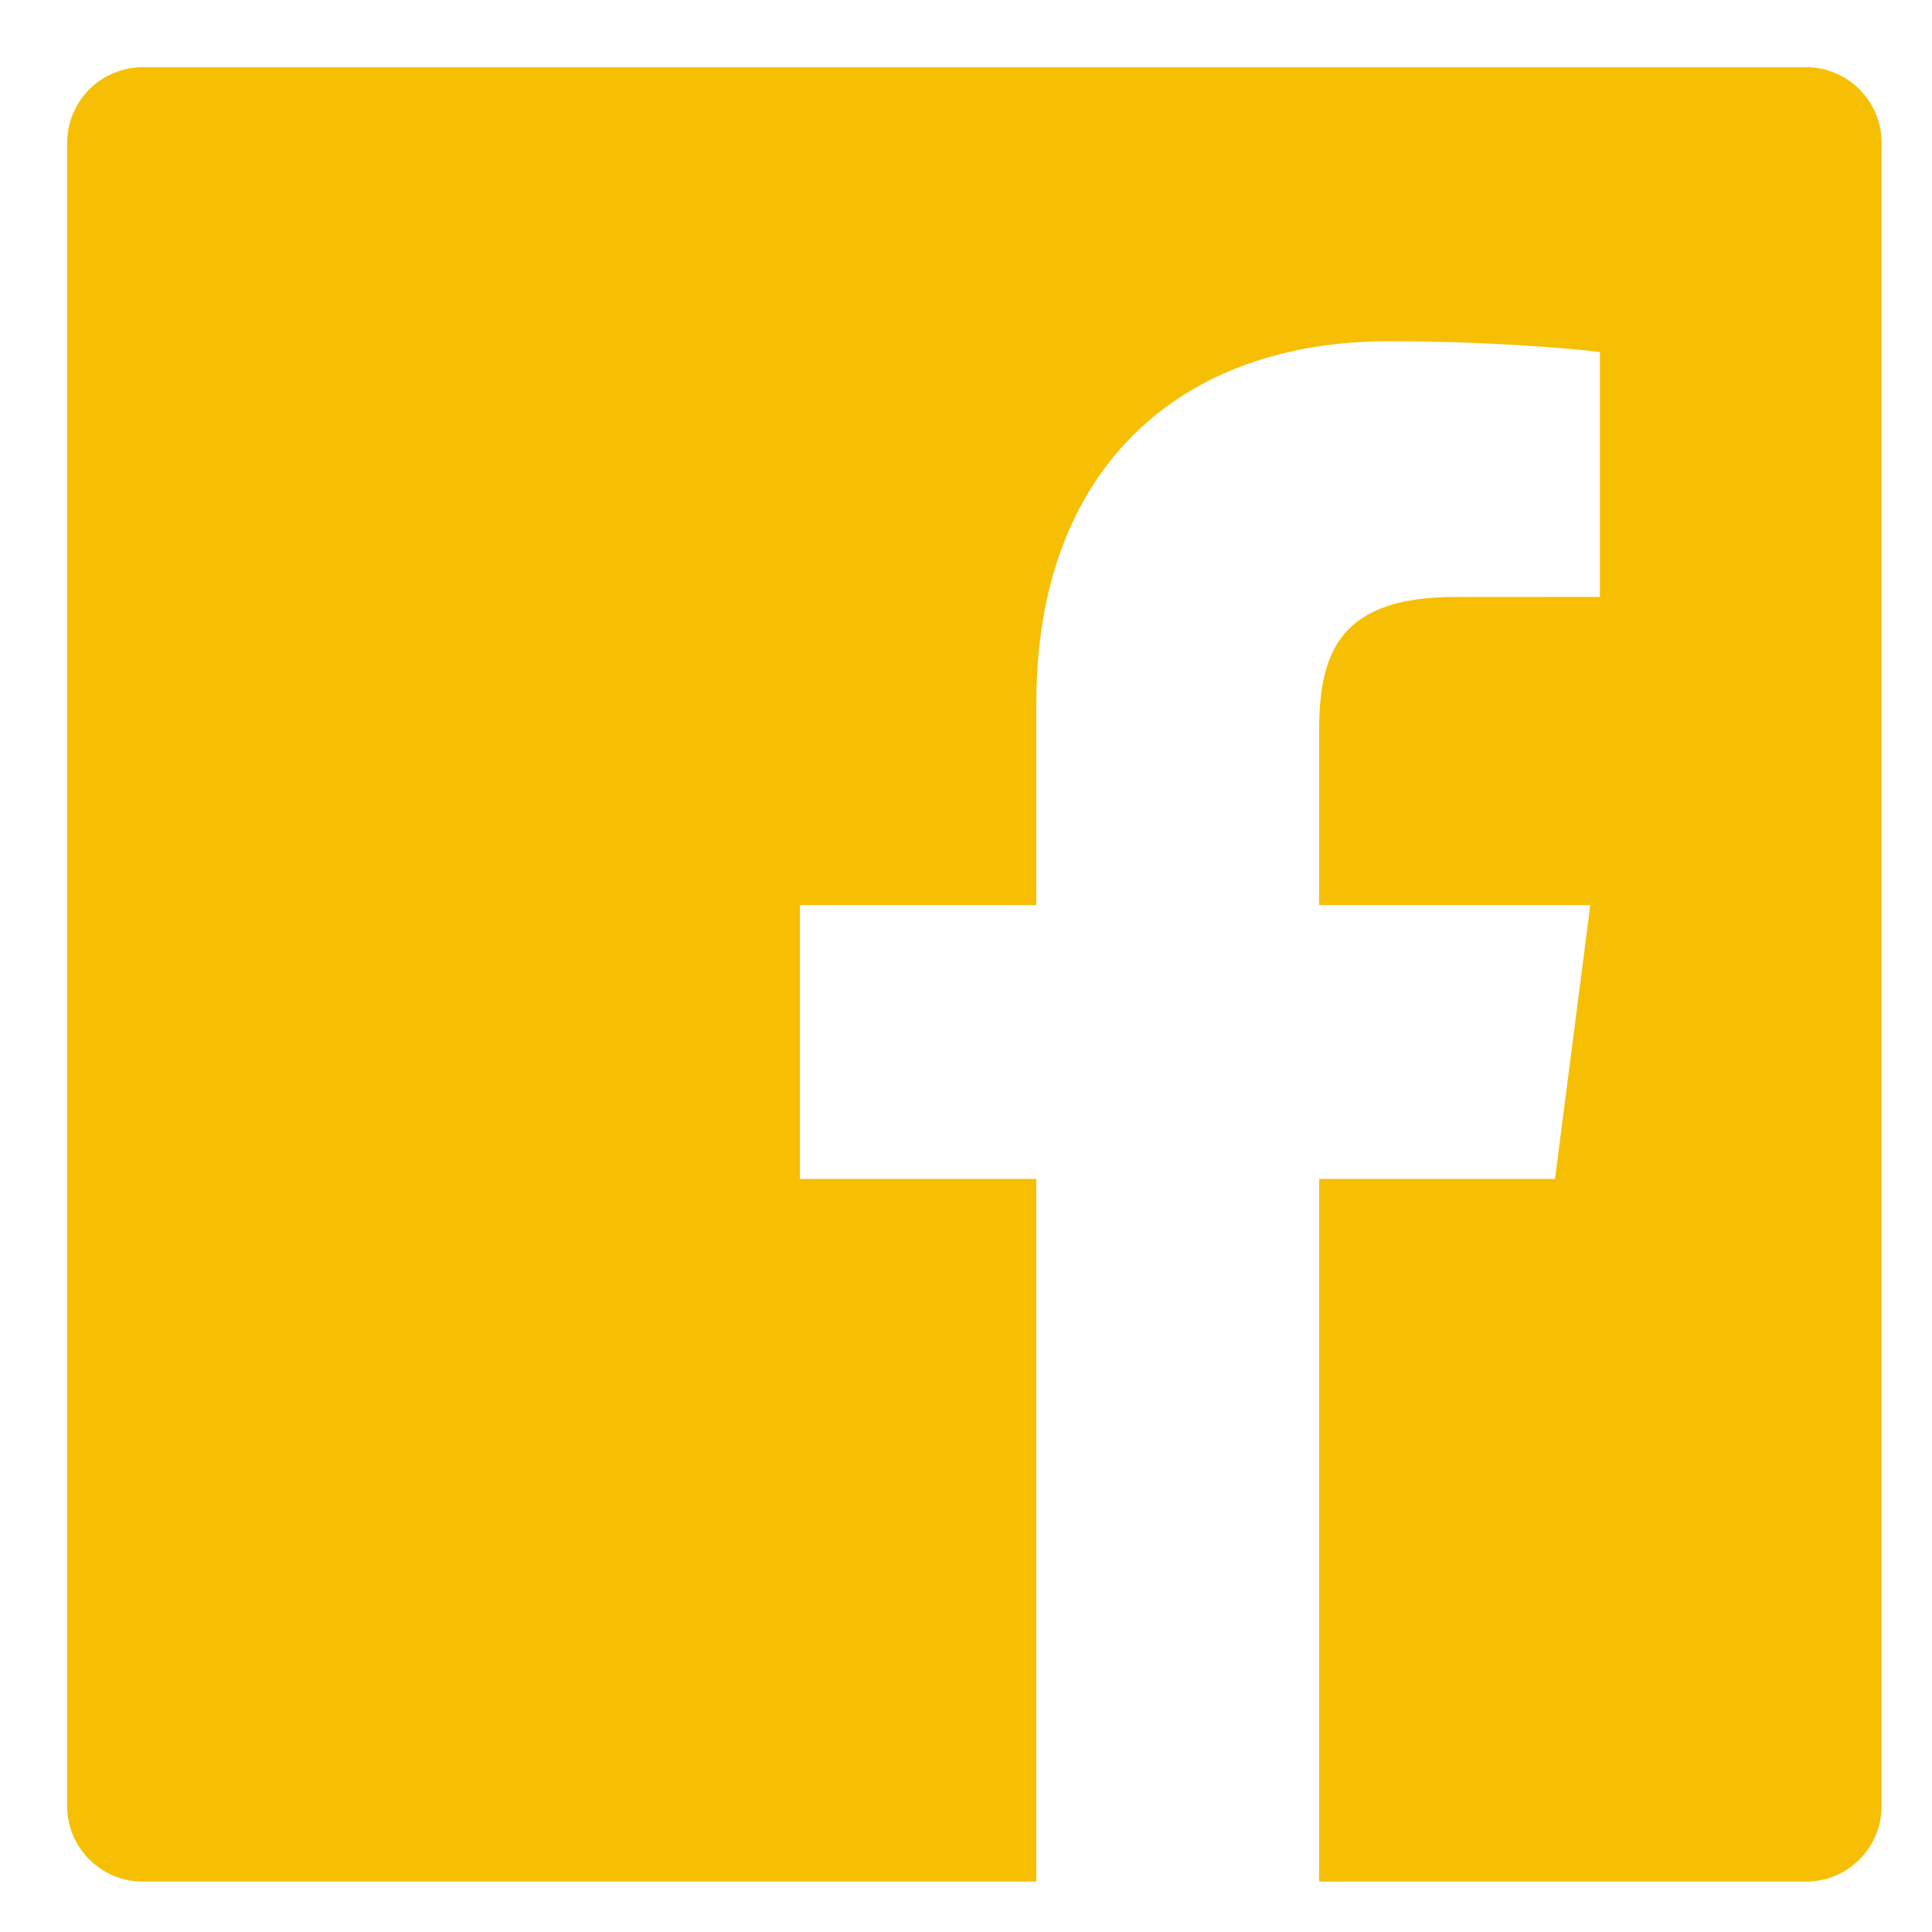 <svg width="23" height="23" viewBox="0 0 23 23" fill="none" xmlns="http://www.w3.org/2000/svg">
<path d="M21.5 0.8H1.7C1.203 0.8 0.8 1.203 0.8 1.7V21.5C0.8 21.997 1.203 22.4 1.7 22.4H12.337V14.035H9.523V10.775H12.337V8.371C12.337 5.582 14.041 4.062 16.53 4.062C17.722 4.062 18.747 4.151 19.046 4.191V7.106L17.319 7.107C15.966 7.107 15.704 7.75 15.704 8.694V10.775H18.932L18.512 14.035H15.704V22.4H21.5C21.997 22.4 22.4 21.997 22.4 21.5V1.7C22.4 1.203 21.997 0.8 21.5 0.8Z" fill="#F6BF04"/>
</svg>
